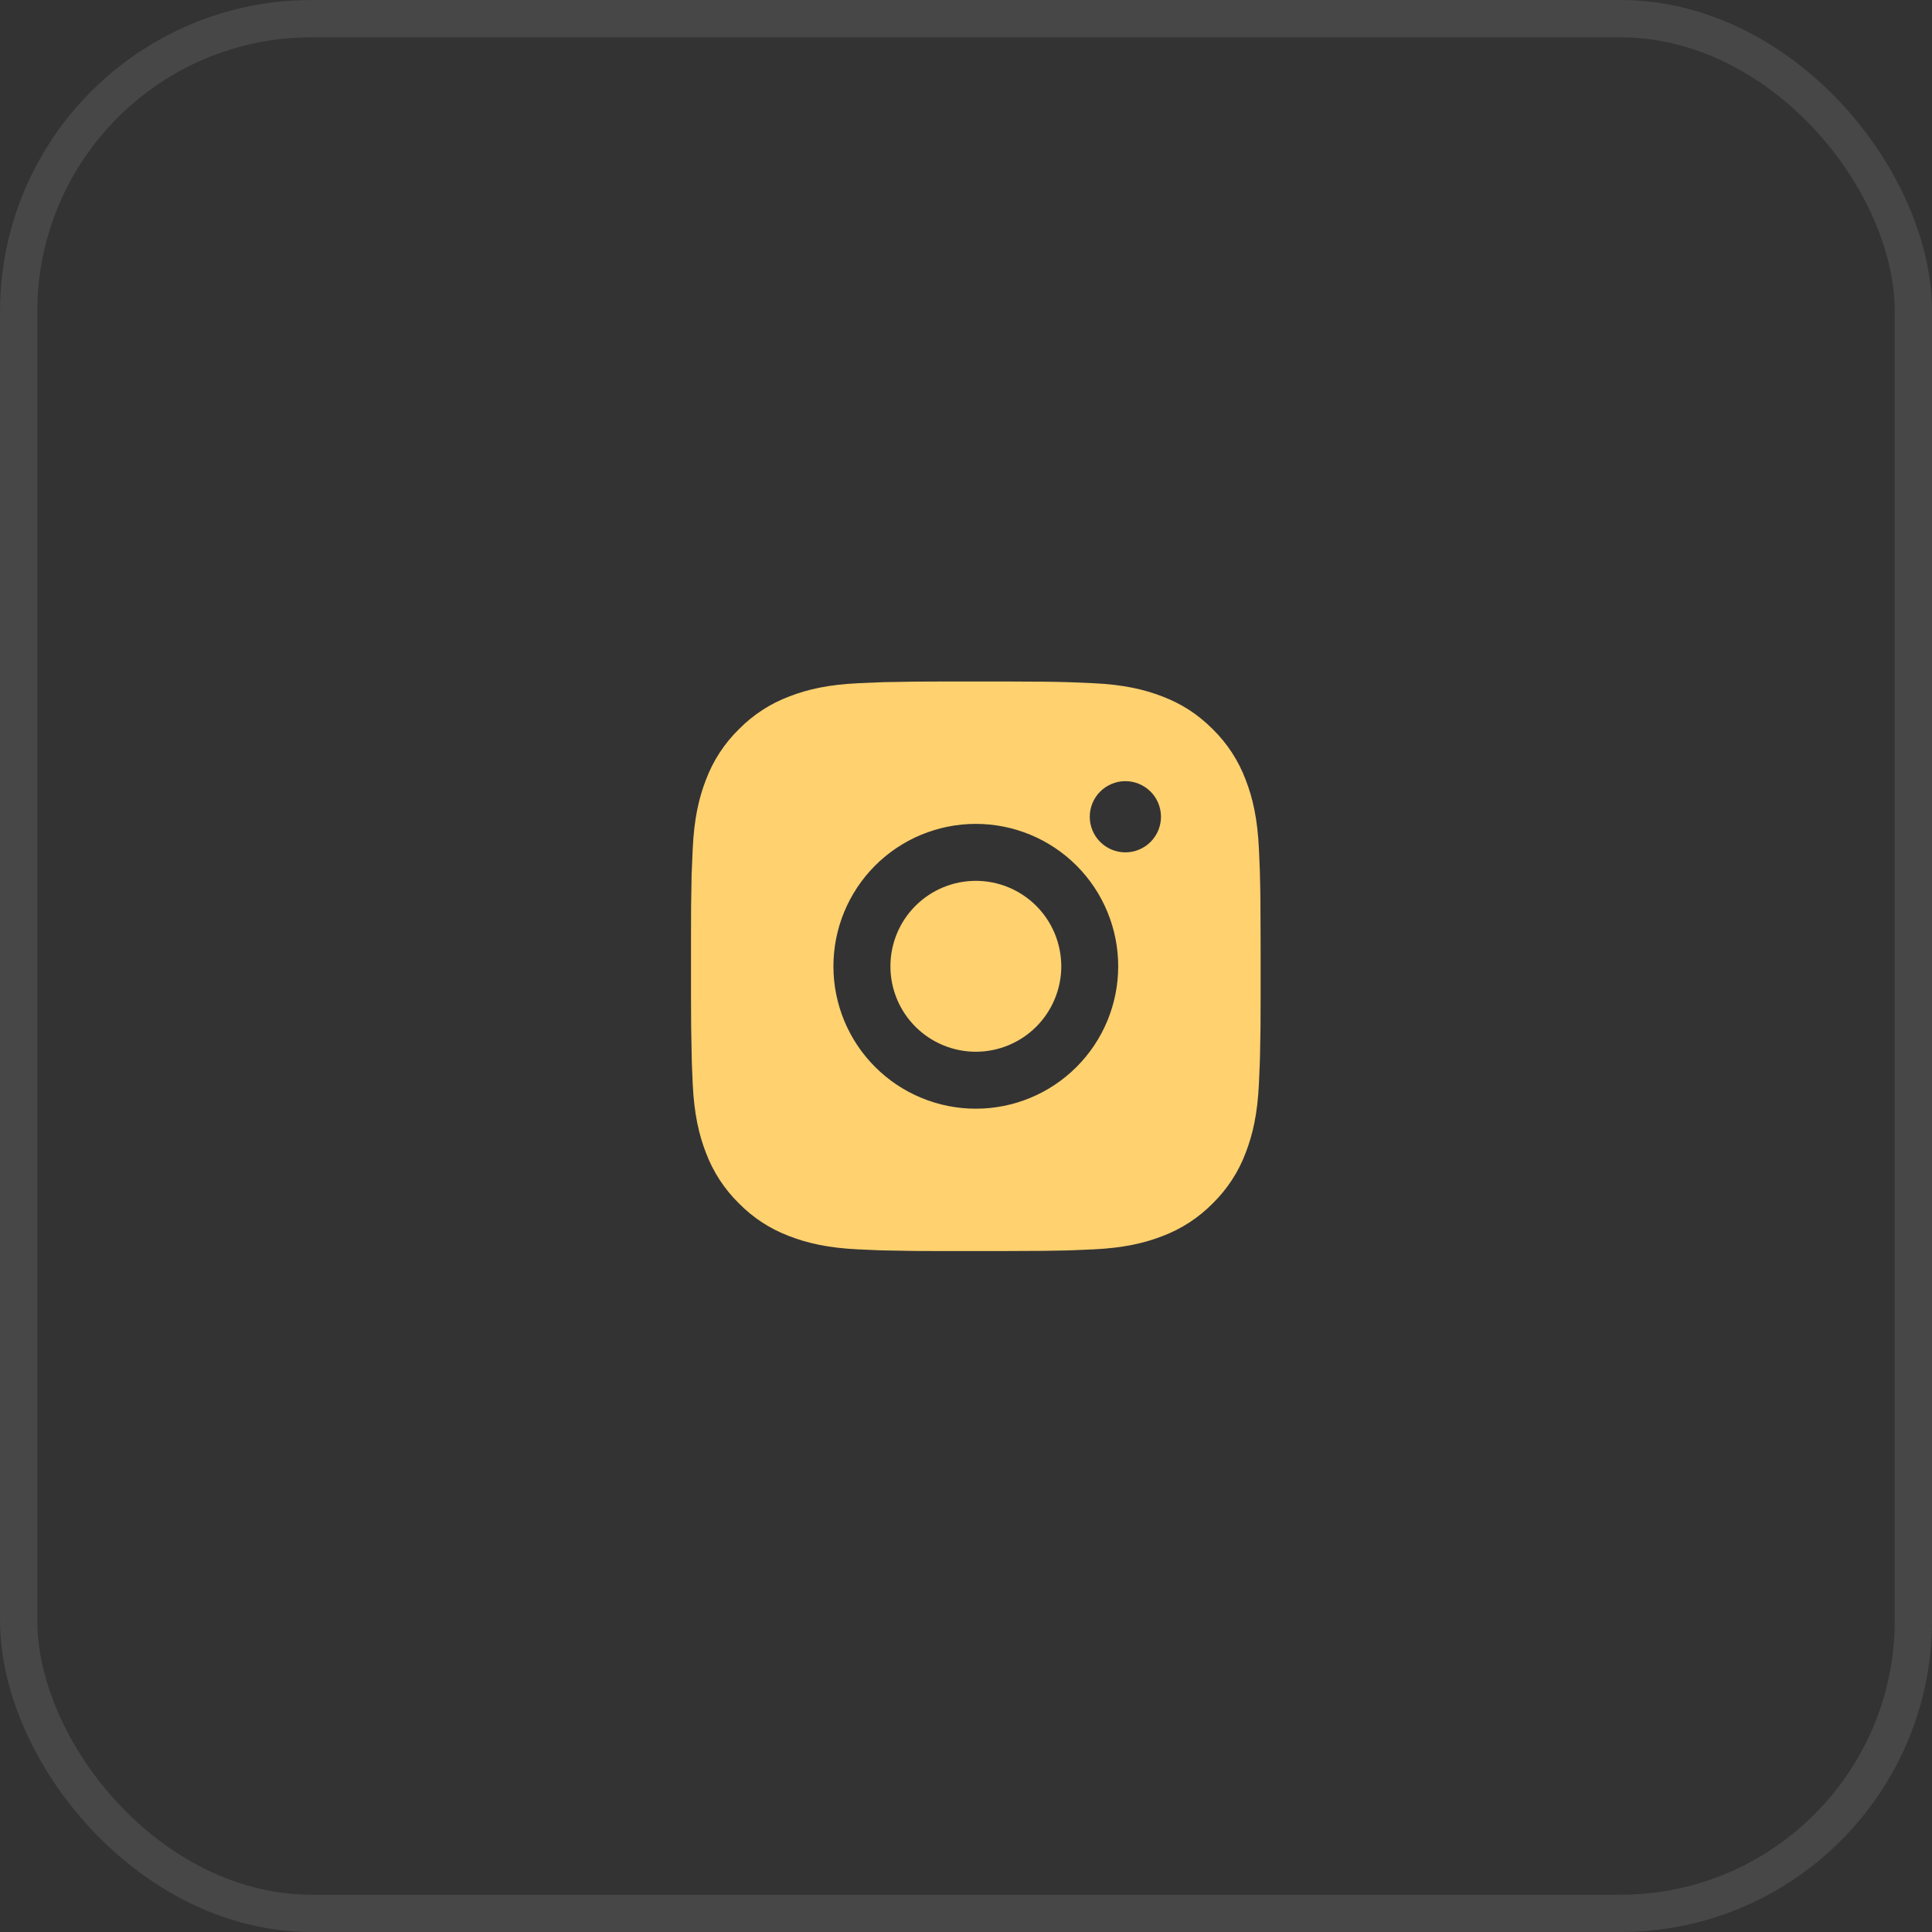 <?xml version="1.0" encoding="UTF-8"?> <svg xmlns="http://www.w3.org/2000/svg" width="50" height="50" viewBox="0 0 50 50" fill="none"><rect x="0" y="0" width="50" height="50" fill="#333333" stroke="none"/><rect x="0.483" y="0.483" width="49.035" height="49.035" rx="7.582" stroke="white" stroke-opacity="0.1" stroke-width="0.965"></rect><path d="M26.012 17.637C26.841 17.639 27.262 17.643 27.625 17.654L27.768 17.659C27.933 17.665 28.096 17.672 28.293 17.681C29.077 17.718 29.612 17.842 30.082 18.024C30.568 18.211 30.978 18.465 31.388 18.873C31.763 19.242 32.053 19.688 32.238 20.18C32.42 20.649 32.544 21.184 32.581 21.969C32.589 22.165 32.597 22.328 32.603 22.494L32.607 22.637C32.618 23 32.623 23.421 32.624 24.25L32.625 24.8V25.765C32.627 26.303 32.621 26.84 32.608 27.378L32.603 27.521C32.597 27.687 32.59 27.85 32.581 28.046C32.544 28.831 32.419 29.365 32.238 29.835C32.053 30.328 31.763 30.773 31.388 31.141C31.019 31.516 30.574 31.806 30.082 31.991C29.612 32.173 29.077 32.297 28.293 32.334C28.118 32.342 27.943 32.35 27.768 32.356L27.625 32.361C27.262 32.371 26.841 32.376 26.012 32.377L25.462 32.378H24.497C23.959 32.38 23.421 32.374 22.884 32.361L22.741 32.357C22.566 32.35 22.391 32.343 22.216 32.334C21.431 32.297 20.896 32.173 20.426 31.991C19.934 31.806 19.489 31.517 19.121 31.141C18.746 30.773 18.455 30.327 18.27 29.835C18.088 29.366 17.964 28.831 17.927 28.046C17.919 27.871 17.912 27.696 17.905 27.521L17.902 27.378C17.888 26.84 17.882 26.303 17.883 25.765V24.25C17.881 23.712 17.887 23.174 17.899 22.637L17.905 22.494C17.91 22.328 17.918 22.165 17.927 21.969C17.964 21.184 18.087 20.65 18.27 20.18C18.455 19.687 18.745 19.241 19.122 18.873C19.489 18.499 19.935 18.209 20.426 18.024C20.896 17.842 21.431 17.718 22.216 17.681C22.412 17.672 22.576 17.665 22.741 17.659L22.884 17.654C23.421 17.641 23.959 17.636 24.496 17.637L26.012 17.637ZM25.254 21.322C24.277 21.322 23.339 21.71 22.648 22.401C21.957 23.093 21.569 24.03 21.569 25.008C21.569 25.985 21.957 26.922 22.648 27.613C23.339 28.305 24.277 28.693 25.254 28.693C26.231 28.693 27.169 28.305 27.86 27.613C28.551 26.922 28.939 25.985 28.939 25.008C28.939 24.03 28.551 23.093 27.86 22.401C27.169 21.71 26.231 21.322 25.254 21.322ZM25.254 22.796C25.544 22.796 25.832 22.853 26.1 22.964C26.369 23.076 26.612 23.238 26.818 23.444C27.023 23.649 27.186 23.893 27.297 24.161C27.408 24.429 27.465 24.717 27.466 25.007C27.466 25.297 27.409 25.585 27.297 25.853C27.186 26.122 27.023 26.365 26.818 26.571C26.613 26.776 26.369 26.939 26.101 27.05C25.833 27.161 25.545 27.219 25.255 27.219C24.668 27.219 24.106 26.986 23.691 26.571C23.276 26.156 23.044 25.594 23.044 25.008C23.044 24.421 23.276 23.859 23.691 23.444C24.106 23.029 24.668 22.796 25.255 22.796M29.124 20.216C28.88 20.216 28.646 20.314 28.473 20.486C28.3 20.659 28.203 20.893 28.203 21.138C28.203 21.382 28.3 21.616 28.473 21.789C28.646 21.962 28.88 22.059 29.124 22.059C29.369 22.059 29.603 21.962 29.776 21.789C29.949 21.616 30.046 21.382 30.046 21.138C30.046 20.893 29.949 20.659 29.776 20.486C29.603 20.314 29.369 20.216 29.124 20.216Z" fill="#FFD16F"></path></svg> 